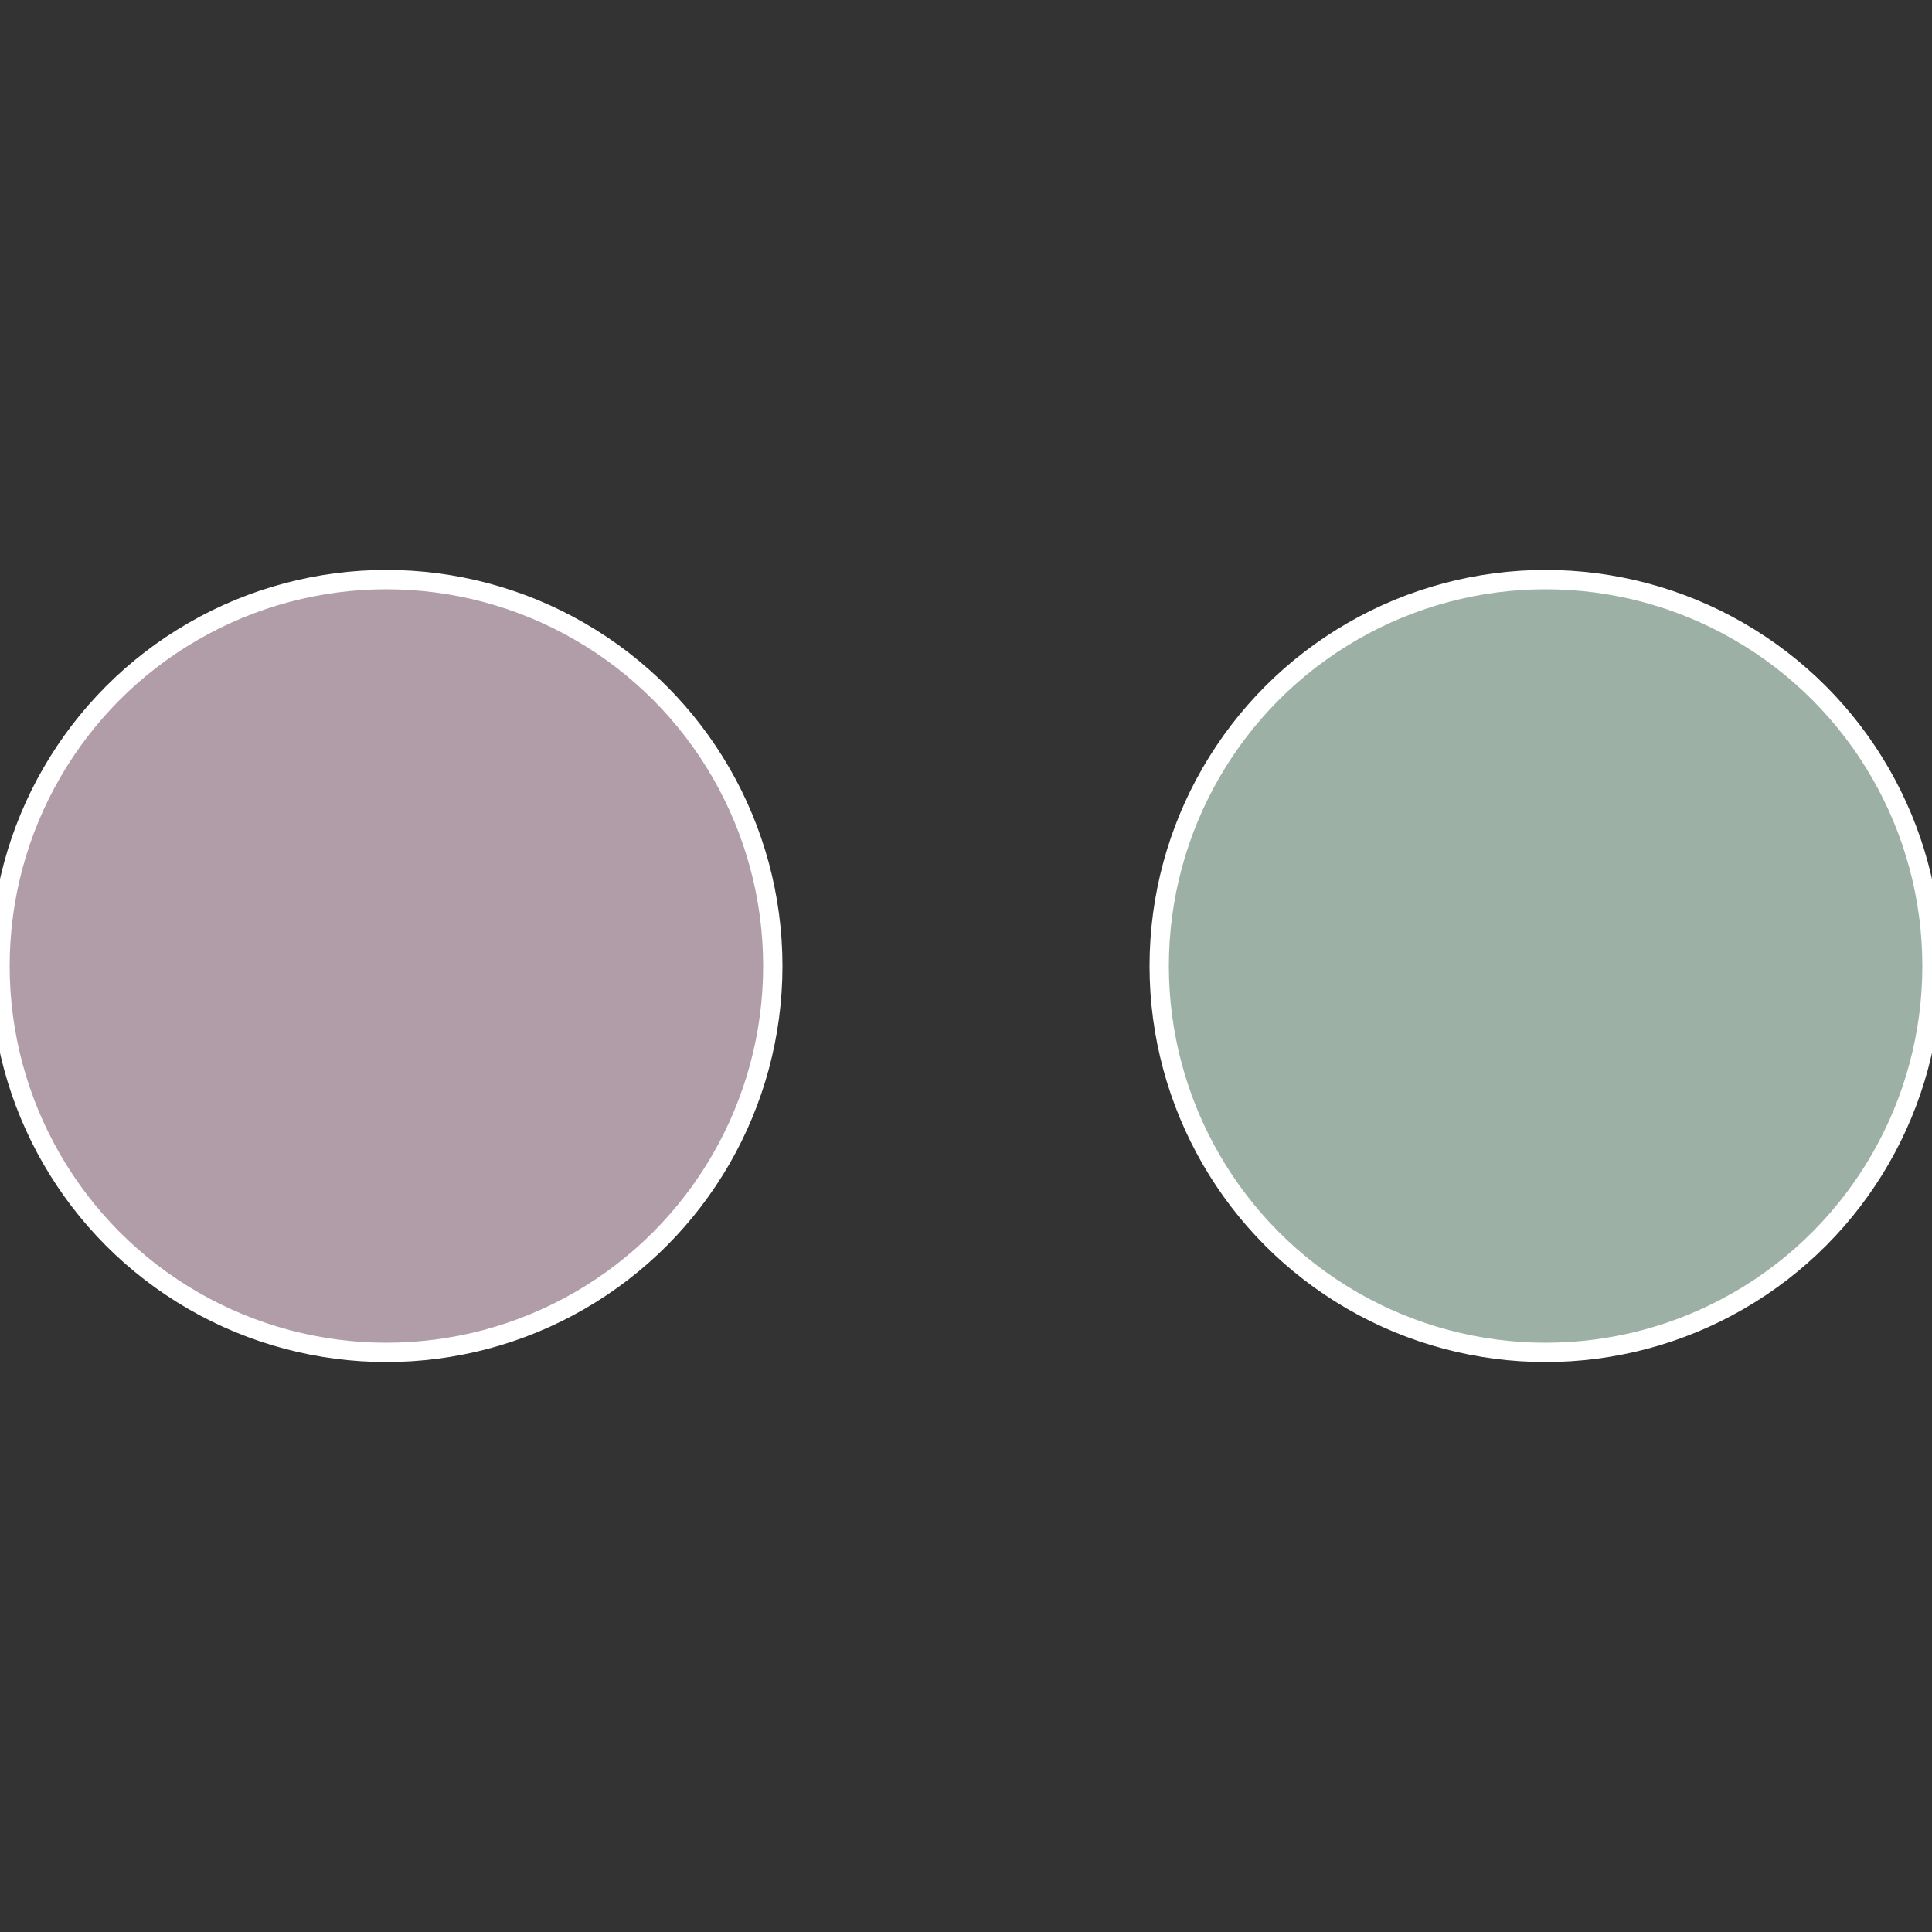<?xml version="1.0" standalone="no"?>
<svg width="500" height="500" viewBox="-1 -1 2 2" xmlns="http://www.w3.org/2000/svg">
 
                <rect x="-1" y="-1" width="2" height="2" fill="#333333" stroke="none"/>
 
                <circle cx="0.6" cy="0" r="0.4" fill="#9db0a5" stroke="#fff" stroke-width="1%" />
             
                <circle cx="-0.6" cy="7.3478807948841E-17" r="0.4" fill="#b09da8" stroke="#fff" stroke-width="1%" />
            </svg>
